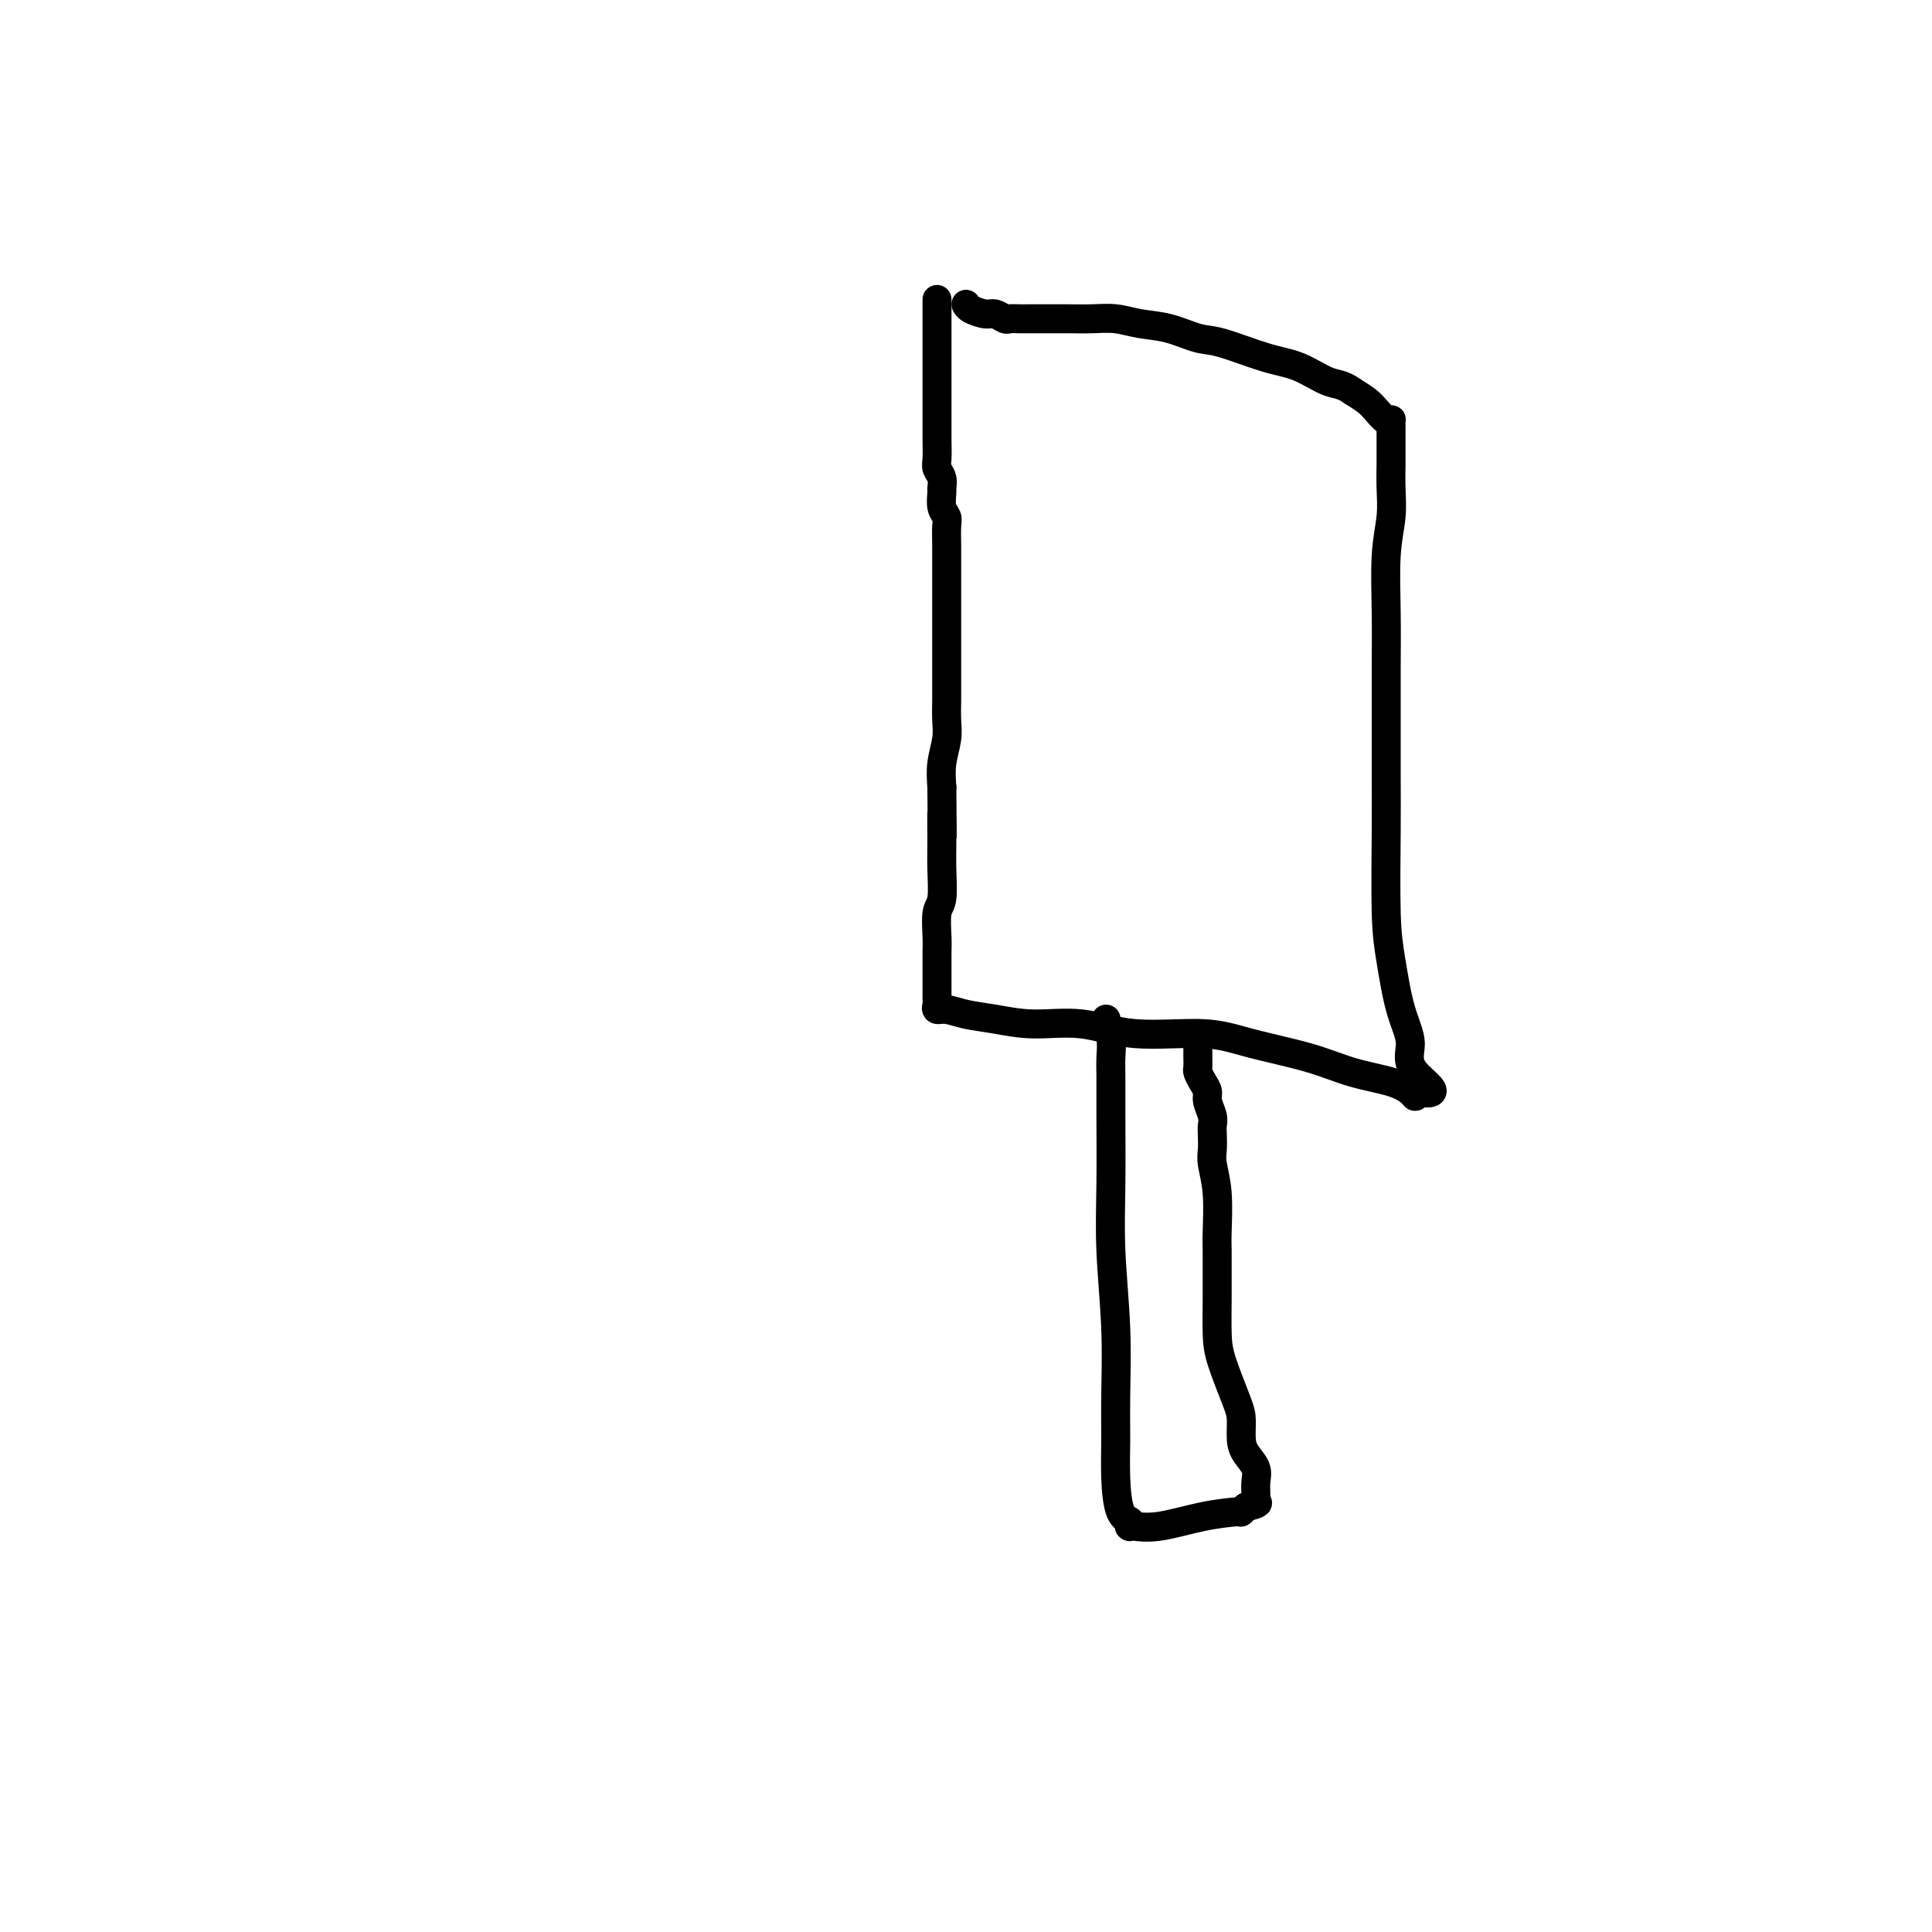 <svg viewBox='0 0 400 400' version='1.1' xmlns='http://www.w3.org/2000/svg' xmlns:xlink='http://www.w3.org/1999/xlink'><g fill='none' stroke='#000000' stroke-width='6' stroke-linecap='round' stroke-linejoin='round'><path d='M194,62c-0.000,0.154 -0.000,0.308 0,1c0.000,0.692 0.000,1.923 0,3c-0.000,1.077 -0.000,1.999 0,3c0.000,1.001 0.000,2.082 0,3c-0.000,0.918 -0.001,1.674 0,4c0.001,2.326 0.004,6.222 0,9c-0.004,2.778 -0.015,4.436 0,6c0.015,1.564 0.057,3.033 0,4c-0.057,0.967 -0.212,1.432 0,2c0.212,0.568 0.793,1.241 1,2c0.207,0.759 0.041,1.606 0,2c-0.041,0.394 0.041,0.337 0,1c-0.041,0.663 -0.207,2.046 0,3c0.207,0.954 0.788,1.479 1,2c0.212,0.521 0.057,1.038 0,2c-0.057,0.962 -0.015,2.369 0,4c0.015,1.631 0.004,3.486 0,5c-0.004,1.514 -0.001,2.687 0,4c0.001,1.313 0.000,2.767 0,4c-0.000,1.233 -0.000,2.244 0,3c0.000,0.756 0.000,1.258 0,2c-0.000,0.742 -0.000,1.724 0,3c0.000,1.276 0.001,2.847 0,4c-0.001,1.153 -0.004,1.889 0,3c0.004,1.111 0.015,2.596 0,4c-0.015,1.404 -0.056,2.727 0,4c0.056,1.273 0.207,2.497 0,4c-0.207,1.503 -0.774,3.287 -1,5c-0.226,1.713 -0.113,3.357 0,5'/><path d='M195,163c0.154,16.754 0.037,8.139 0,6c-0.037,-2.139 0.004,2.200 0,5c-0.004,2.800 -0.054,4.062 0,6c0.054,1.938 0.211,4.551 0,6c-0.211,1.449 -0.788,1.732 -1,3c-0.212,1.268 -0.057,3.521 0,5c0.057,1.479 0.015,2.185 0,3c-0.015,0.815 -0.004,1.738 0,3c0.004,1.262 0.001,2.863 0,4c-0.001,1.137 -0.002,1.811 0,2c0.002,0.189 0.005,-0.108 0,0c-0.005,0.108 -0.019,0.620 0,1c0.019,0.380 0.071,0.626 0,1c-0.071,0.374 -0.263,0.875 0,1c0.263,0.125 0.983,-0.126 2,0c1.017,0.126 2.333,0.630 4,1c1.667,0.370 3.686,0.605 6,1c2.314,0.395 4.923,0.948 8,1c3.077,0.052 6.620,-0.398 10,0c3.380,0.398 6.595,1.643 11,2c4.405,0.357 9.998,-0.175 14,0c4.002,0.175 6.414,1.059 10,2c3.586,0.941 8.348,1.941 12,3c3.652,1.059 6.194,2.176 9,3c2.806,0.824 5.876,1.355 8,2c2.124,0.645 3.303,1.404 4,2c0.697,0.596 0.914,1.027 1,1c0.086,-0.027 0.043,-0.514 0,-1'/><path d='M293,226c6.843,1.237 1.949,-1.670 0,-4c-1.949,-2.330 -0.953,-4.084 -1,-6c-0.047,-1.916 -1.137,-3.994 -2,-7c-0.863,-3.006 -1.499,-6.939 -2,-10c-0.501,-3.061 -0.866,-5.248 -1,-10c-0.134,-4.752 -0.036,-12.067 0,-17c0.036,-4.933 0.009,-7.482 0,-11c-0.009,-3.518 0.001,-8.004 0,-12c-0.001,-3.996 -0.014,-7.502 0,-11c0.014,-3.498 0.056,-6.988 0,-11c-0.056,-4.012 -0.211,-8.545 0,-12c0.211,-3.455 0.789,-5.832 1,-8c0.211,-2.168 0.057,-4.129 0,-6c-0.057,-1.871 -0.015,-3.653 0,-5c0.015,-1.347 0.004,-2.259 0,-3c-0.004,-0.741 -0.000,-1.309 0,-2c0.000,-0.691 -0.002,-1.504 0,-2c0.002,-0.496 0.008,-0.675 0,-1c-0.008,-0.325 -0.032,-0.797 0,-1c0.032,-0.203 0.119,-0.137 0,0c-0.119,0.137 -0.444,0.346 -1,0c-0.556,-0.346 -1.342,-1.247 -2,-2c-0.658,-0.753 -1.188,-1.358 -2,-2c-0.812,-0.642 -1.906,-1.321 -3,-2'/><path d='M280,81c-2.085,-1.529 -3.297,-1.350 -5,-2c-1.703,-0.650 -3.896,-2.128 -6,-3c-2.104,-0.872 -4.120,-1.136 -7,-2c-2.880,-0.864 -6.625,-2.326 -9,-3c-2.375,-0.674 -3.379,-0.559 -5,-1c-1.621,-0.441 -3.858,-1.439 -6,-2c-2.142,-0.561 -4.190,-0.686 -6,-1c-1.810,-0.314 -3.382,-0.816 -5,-1c-1.618,-0.184 -3.283,-0.049 -5,0c-1.717,0.049 -3.485,0.013 -5,0c-1.515,-0.013 -2.777,-0.004 -4,0c-1.223,0.004 -2.407,0.002 -3,0c-0.593,-0.002 -0.596,-0.005 -1,0c-0.404,0.005 -1.209,0.016 -2,0c-0.791,-0.016 -1.567,-0.060 -2,0c-0.433,0.060 -0.522,0.222 -1,0c-0.478,-0.222 -1.343,-0.830 -2,-1c-0.657,-0.170 -1.104,0.099 -2,0c-0.896,-0.099 -2.241,-0.565 -3,-1c-0.759,-0.435 -0.931,-0.839 -1,-1c-0.069,-0.161 -0.034,-0.081 0,0'/><path d='M229,211c-0.113,0.183 -0.227,0.365 0,1c0.227,0.635 0.793,1.721 1,3c0.207,1.279 0.054,2.749 0,4c-0.054,1.251 -0.011,2.281 0,4c0.011,1.719 -0.011,4.127 0,8c0.011,3.873 0.056,9.212 0,14c-0.056,4.788 -0.212,9.026 0,14c0.212,4.974 0.791,10.685 1,16c0.209,5.315 0.050,10.236 0,14c-0.050,3.764 0.011,6.371 0,9c-0.011,2.629 -0.095,5.279 0,8c0.095,2.721 0.370,5.514 1,7c0.630,1.486 1.616,1.666 2,2c0.384,0.334 0.167,0.823 0,1c-0.167,0.177 -0.284,0.041 0,0c0.284,-0.041 0.970,0.014 1,0c0.030,-0.014 -0.594,-0.095 0,0c0.594,0.095 2.407,0.366 5,0c2.593,-0.366 5.965,-1.369 9,-2c3.035,-0.631 5.731,-0.891 7,-1c1.269,-0.109 1.111,-0.068 1,0c-0.111,0.068 -0.175,0.162 0,0c0.175,-0.162 0.587,-0.581 1,-1'/><path d='M258,312c3.236,-0.823 2.325,-0.881 2,-1c-0.325,-0.119 -0.063,-0.299 0,-1c0.063,-0.701 -0.074,-1.924 0,-3c0.074,-1.076 0.359,-2.006 0,-3c-0.359,-0.994 -1.360,-2.054 -2,-3c-0.640,-0.946 -0.918,-1.779 -1,-3c-0.082,-1.221 0.030,-2.829 0,-4c-0.030,-1.171 -0.204,-1.904 -1,-4c-0.796,-2.096 -2.213,-5.555 -3,-8c-0.787,-2.445 -0.943,-3.875 -1,-6c-0.057,-2.125 -0.014,-4.944 0,-7c0.014,-2.056 0.000,-3.348 0,-5c-0.000,-1.652 0.014,-3.663 0,-5c-0.014,-1.337 -0.056,-2.000 0,-4c0.056,-2.000 0.211,-5.337 0,-8c-0.211,-2.663 -0.788,-4.652 -1,-6c-0.212,-1.348 -0.061,-2.056 0,-3c0.061,-0.944 0.031,-2.126 0,-3c-0.031,-0.874 -0.064,-1.441 0,-2c0.064,-0.559 0.224,-1.109 0,-2c-0.224,-0.891 -0.830,-2.122 -1,-3c-0.170,-0.878 0.098,-1.404 0,-2c-0.098,-0.596 -0.562,-1.261 -1,-2c-0.438,-0.739 -0.849,-1.551 -1,-2c-0.151,-0.449 -0.040,-0.536 0,-1c0.040,-0.464 0.011,-1.305 0,-2c-0.011,-0.695 -0.003,-1.244 0,-2c0.003,-0.756 0.001,-1.718 0,-2c-0.001,-0.282 -0.000,0.116 0,0c0.000,-0.116 0.000,-0.748 0,-1c-0.000,-0.252 -0.000,-0.126 0,0'/></g>
</svg>